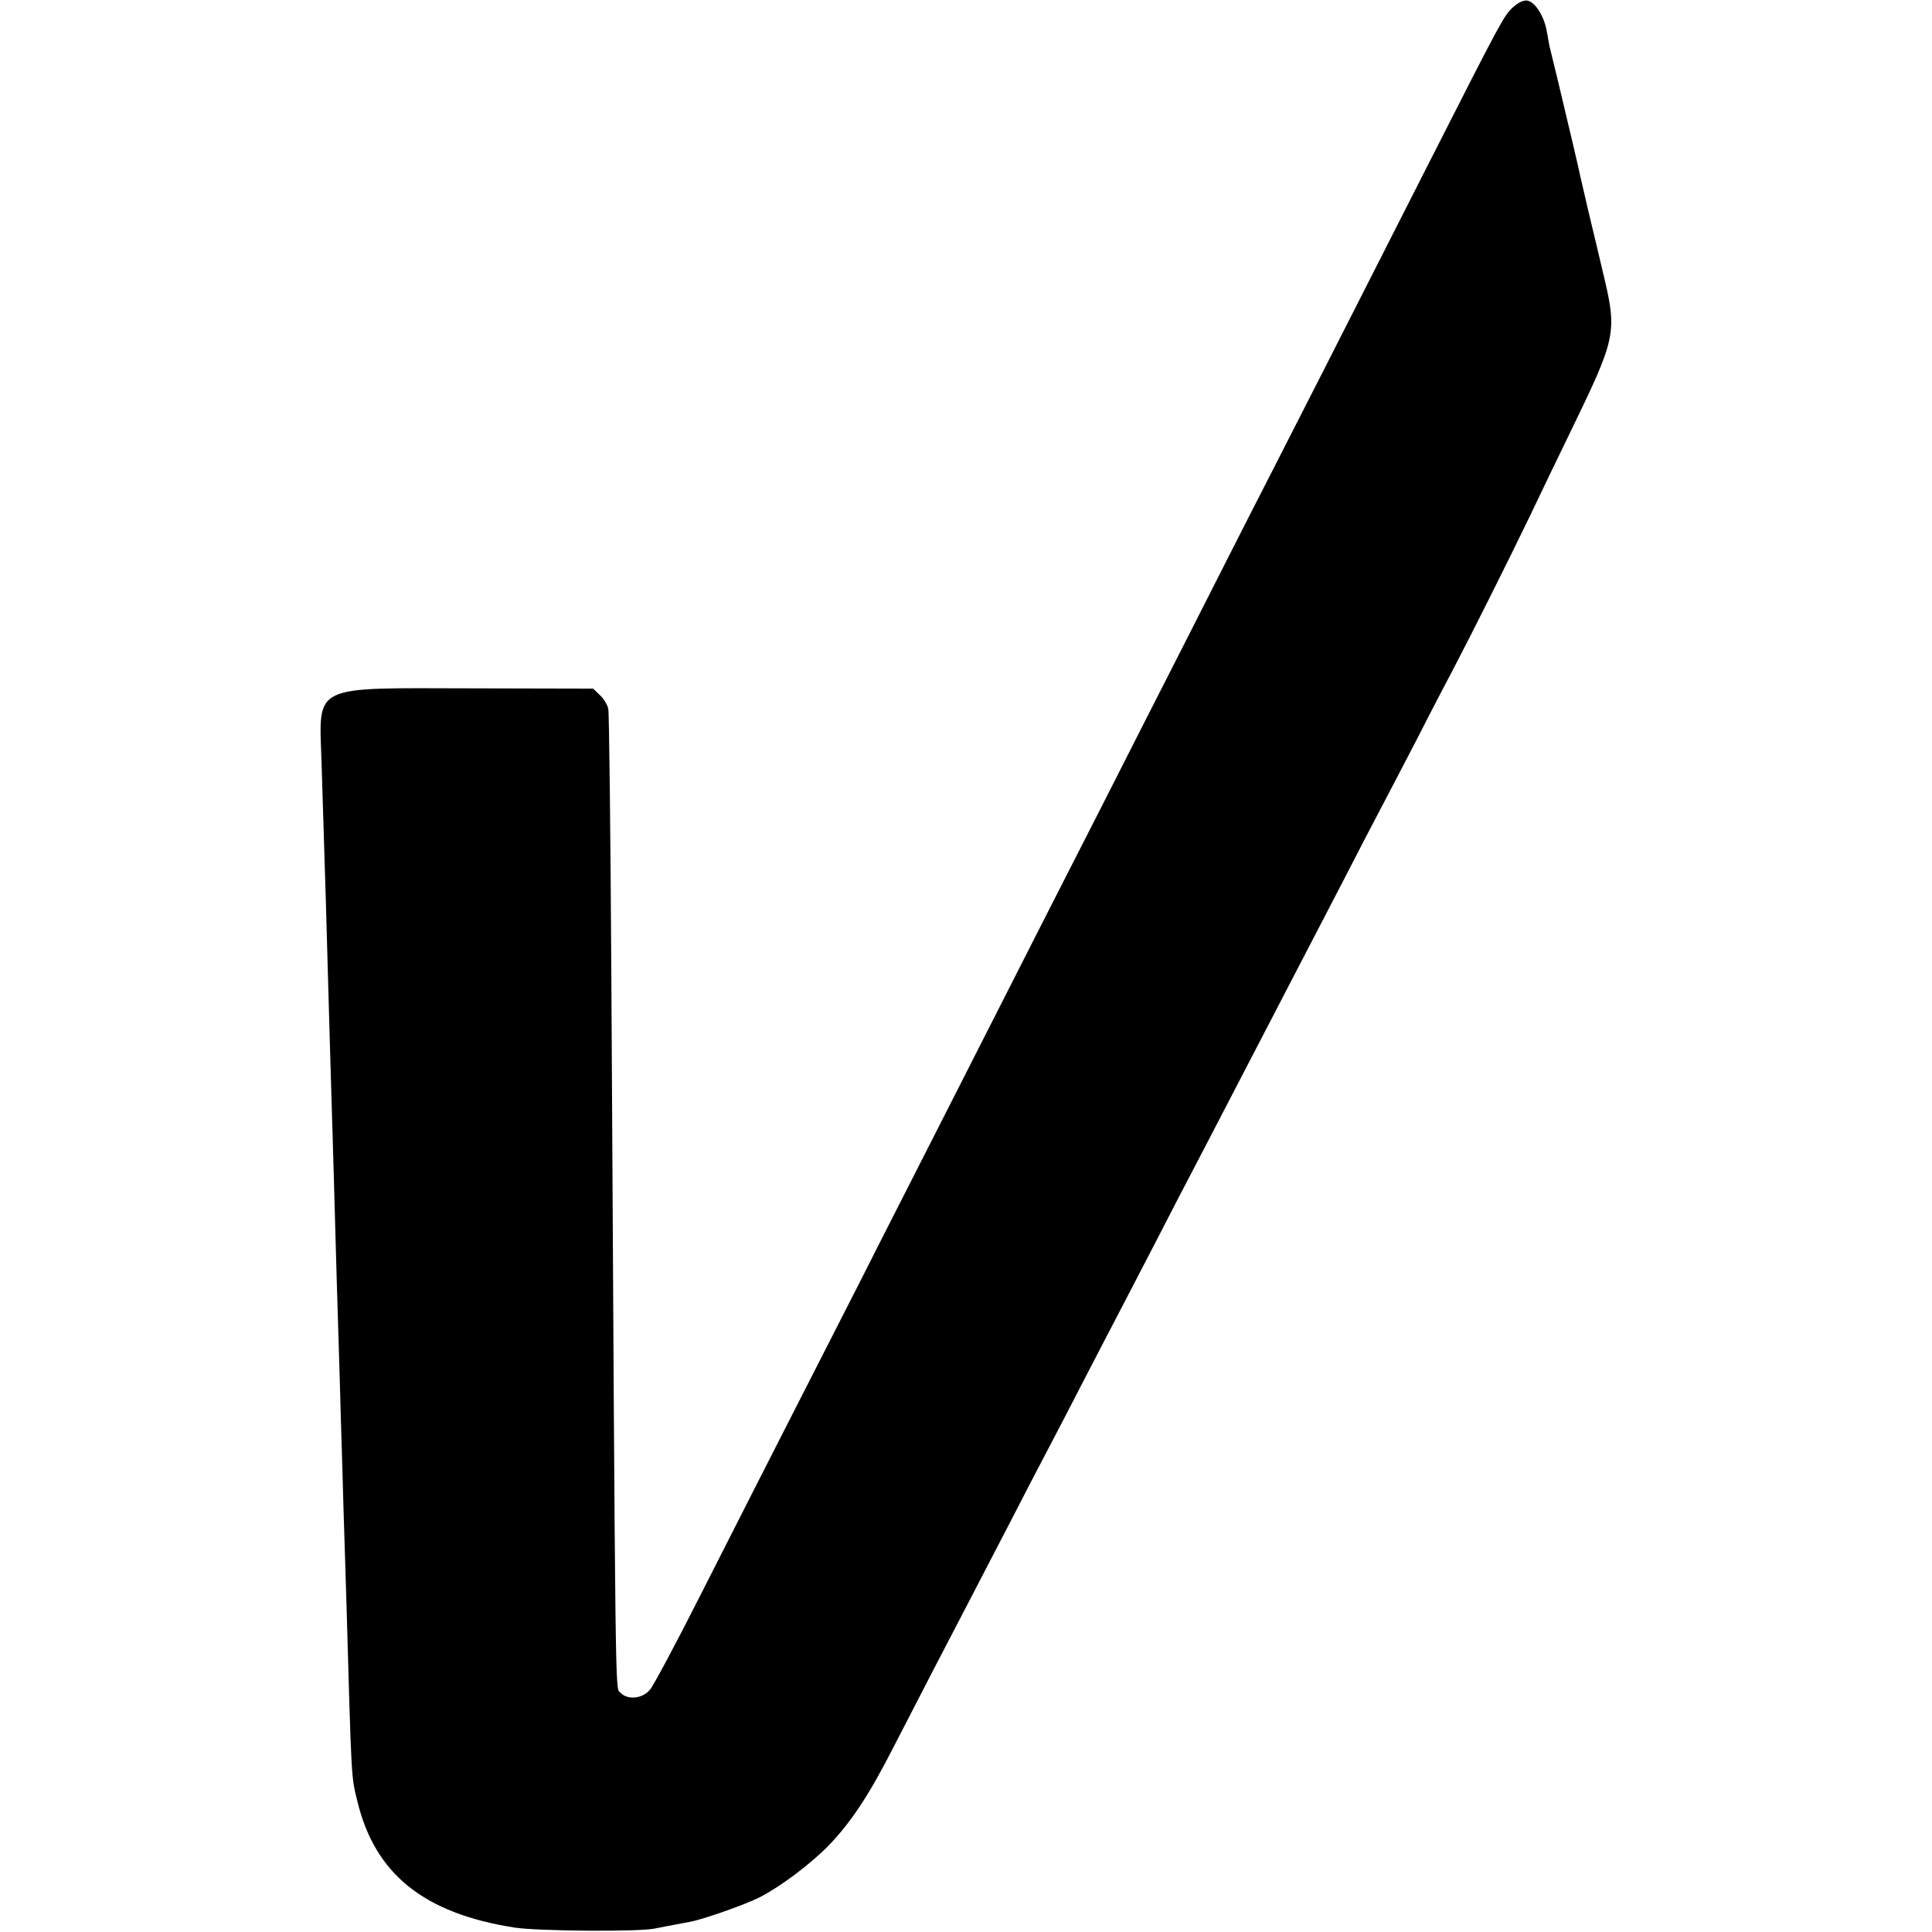 <?xml version="1.0" standalone="no"?>
<!DOCTYPE svg PUBLIC "-//W3C//DTD SVG 20010904//EN"
 "http://www.w3.org/TR/2001/REC-SVG-20010904/DTD/svg10.dtd">
<svg version="1.0" xmlns="http://www.w3.org/2000/svg"
 width="700pt" height="700pt" viewBox="0 0 700 700"
 preserveAspectRatio="xMidYMid meet">
<g transform="translate(0,700) scale(0.1,-0.1)"
fill="#000000" stroke="none">
<path d="M5481 6973 c-32 -30 -39 -42 -306 -568 -320 -631 -466 -917 -585
-1150 -65 -126 -197 -387 -295 -580 -98 -192 -235 -462 -305 -600 -119 -233
-217 -425 -580 -1140 -78 -154 -208 -408 -287 -565 -348 -682 -440 -863 -588
-1155 -86 -170 -167 -322 -180 -337 -28 -34 -83 -38 -108 -10 -18 20 -17 -91
-32 2602 -3 514 -8 947 -11 961 -3 15 -16 37 -30 50 l-25 24 -437 1 c-589 1
-556 18 -547 -268 13 -408 18 -574 30 -1013 3 -93 7 -244 10 -335 3 -91 7
-248 10 -350 3 -102 7 -255 10 -340 3 -85 7 -238 10 -340 3 -102 8 -255 10
-340 3 -85 7 -229 10 -320 19 -662 17 -633 40 -727 64 -264 242 -406 570 -457
85 -13 457 -16 510 -3 18 4 41 8 125 24 46 8 199 62 251 88 78 40 184 120 251
188 82 85 148 185 238 362 43 83 107 207 143 277 82 157 168 323 277 533 45
88 106 205 135 260 29 55 90 172 135 260 46 88 104 201 130 250 26 50 87 167
135 260 48 94 111 215 140 270 83 160 176 338 265 510 46 88 106 205 135 260
29 55 89 172 135 260 45 88 106 205 135 260 29 55 89 170 133 255 43 85 101
196 127 245 62 118 196 385 278 555 35 74 99 207 142 295 175 361 176 366 120
600 -14 61 -37 155 -50 210 -13 55 -26 111 -29 125 -5 26 -38 166 -82 350 -14
58 -27 110 -28 115 -2 6 -6 31 -11 58 -9 57 -43 111 -72 115 -13 2 -34 -8 -52
-25z"/>
</g>
</svg>
